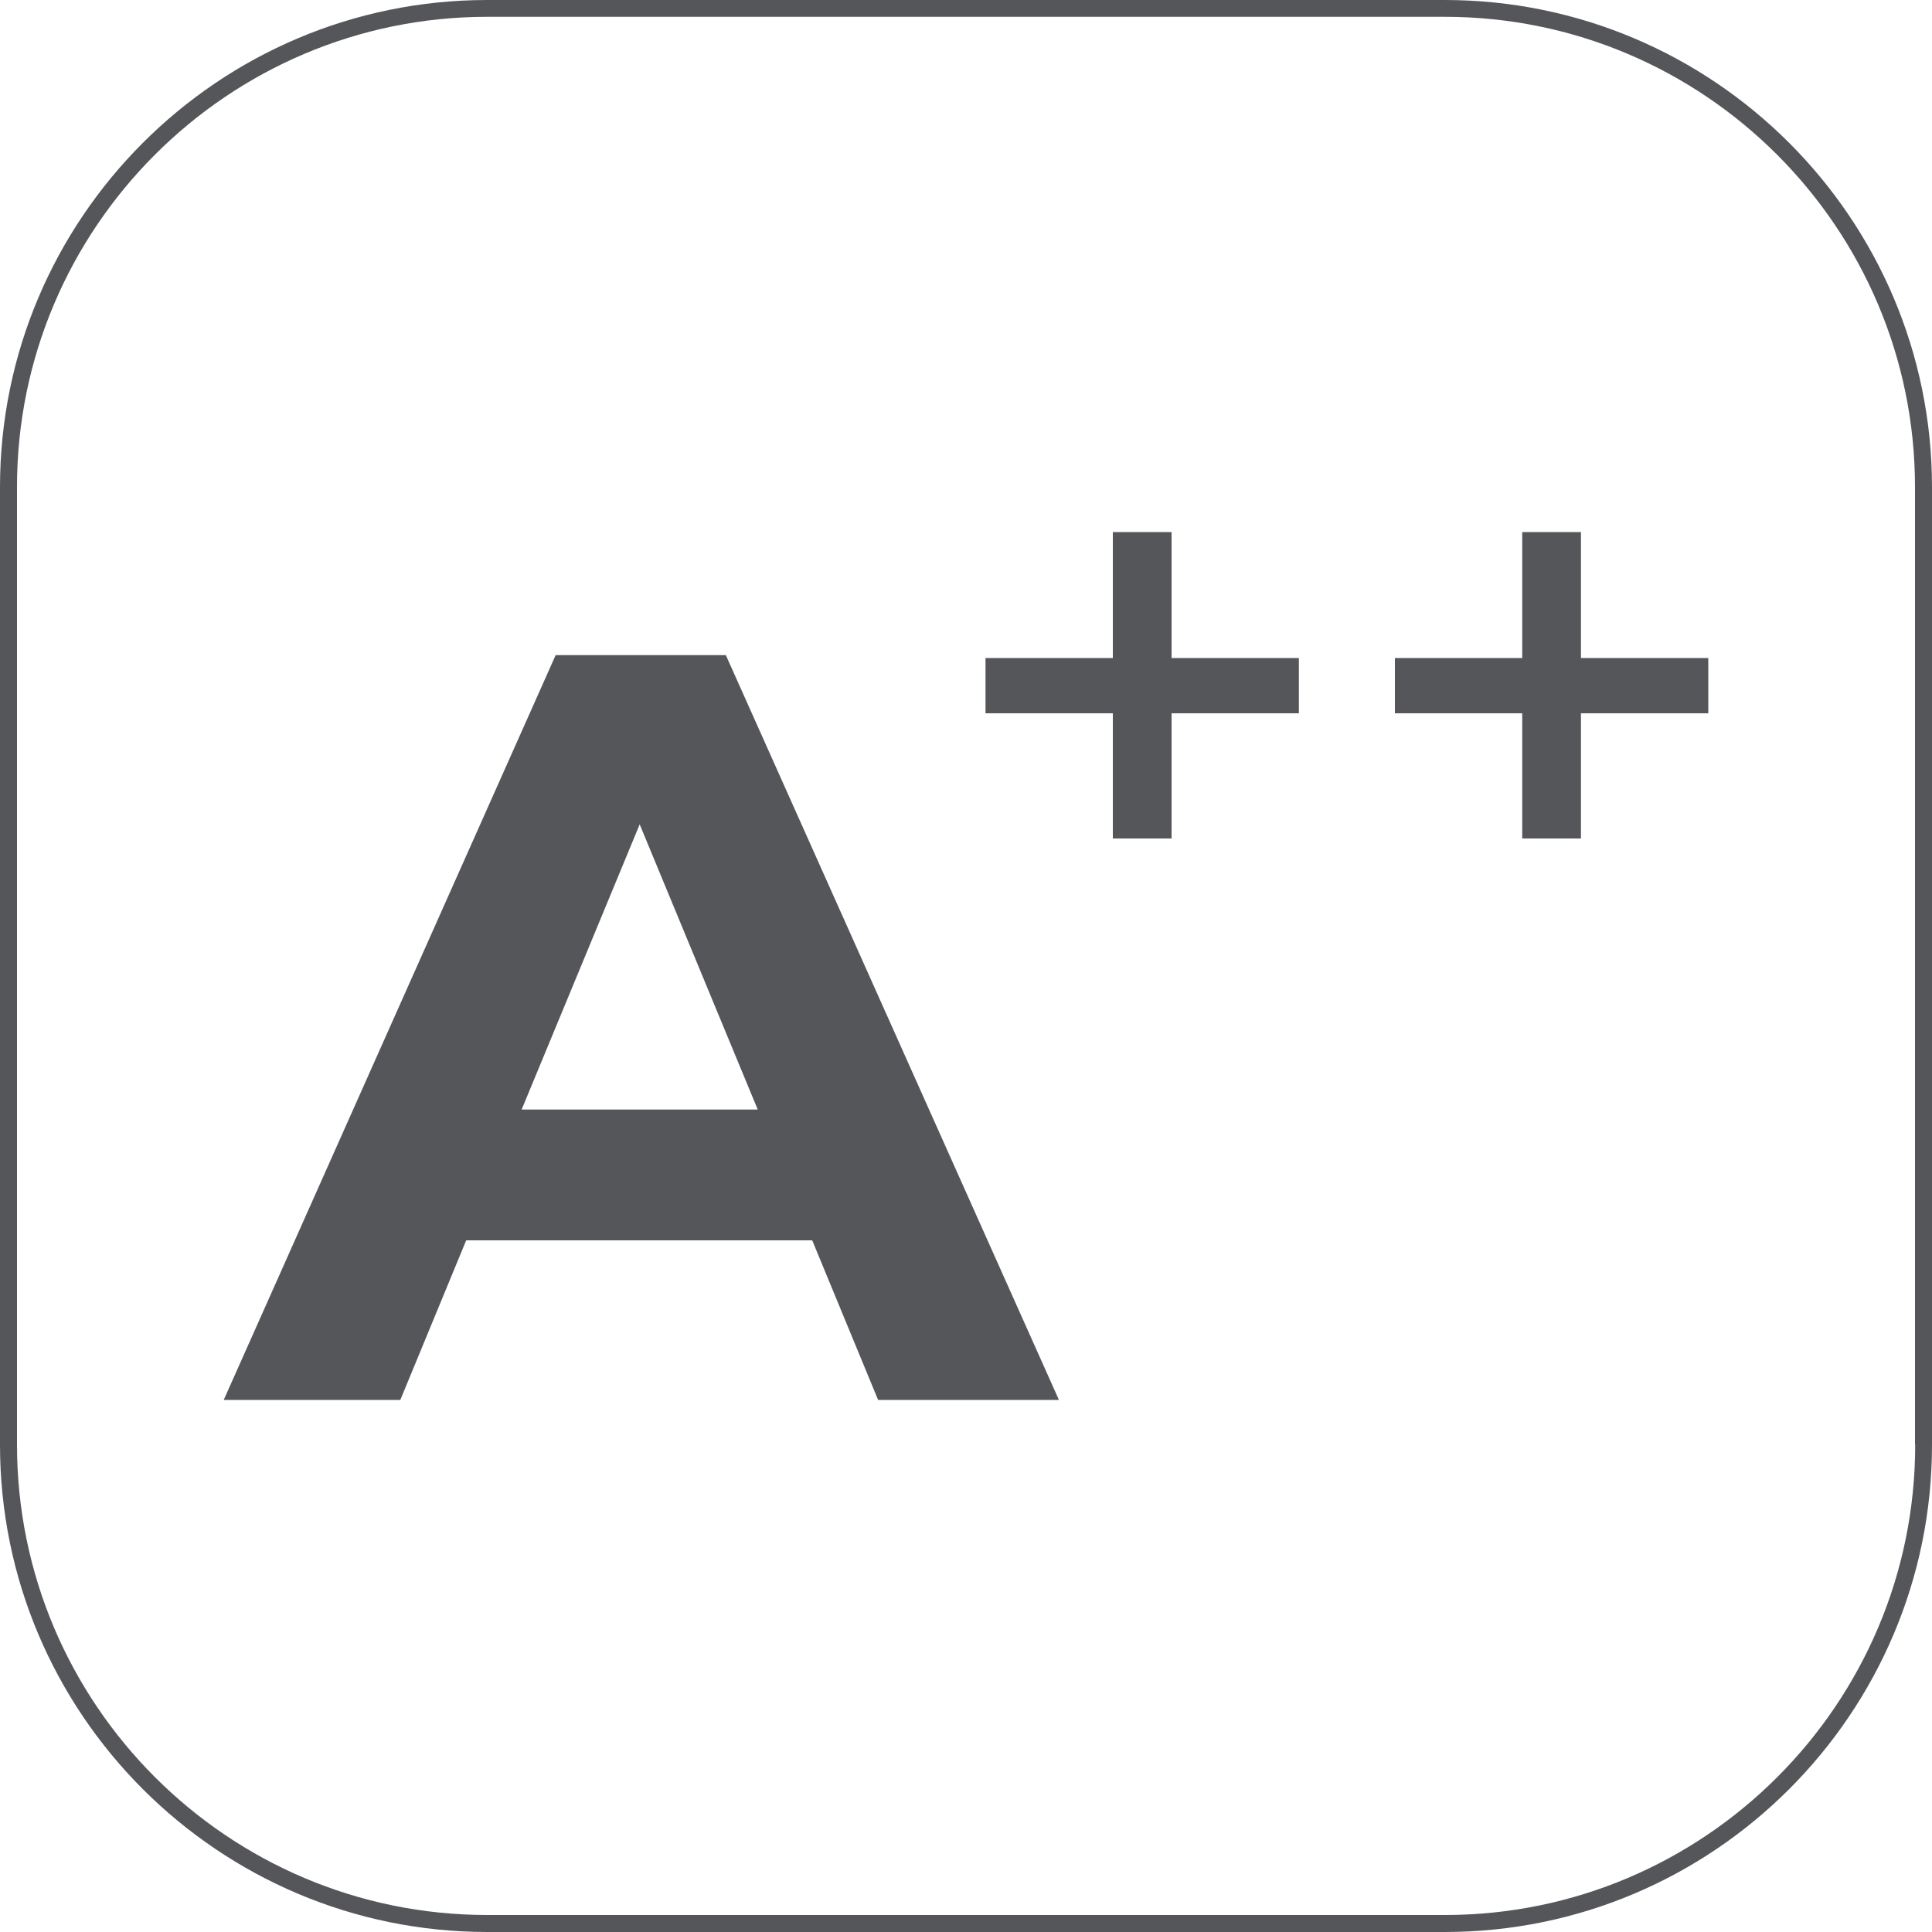 <?xml version="1.0" encoding="UTF-8"?>
<svg id="Capa_2" data-name="Capa 2" xmlns="http://www.w3.org/2000/svg" viewBox="0 0 100 100">
  <defs>
    <style>
      .cls-1 {
        fill: #54565a;
        stroke-width: 0px;
      }
    </style>
  </defs>
  <g id="alzados">
    <g>
      <path class="cls-1" d="M74.78,0H25.22C11.31,0,0,11.31,0,25.22v49.56c0,13.91,11.31,25.22,25.22,25.22h49.56c13.91,0,25.22-11.31,25.22-25.22V25.22c0-13.91-11.31-25.22-25.22-25.22ZM99.13,74.78c0,13.42-10.92,24.34-24.34,24.34H25.22c-13.42,0-24.34-10.92-24.34-24.34V25.22C.87,11.8,11.8.87,25.22.87h49.56c13.42,0,24.34,10.92,24.34,24.34v49.56Z"/>
      <g>
        <path class="cls-1" d="M42.03,64.2h-17.9l-3.41,8.26h-9.14l17.18-38.55h8.81l17.24,38.55h-9.36l-3.41-8.26ZM39.22,57.43l-6.11-14.76-6.11,14.76h12.22Z"/>
        <g>
          <path class="cls-1" d="M67.23,36.92h-6.59v6.48h-3.04v-6.48h-6.59v-2.86h6.59v-6.52h3.04v6.52h6.59v2.86Z"/>
          <path class="cls-1" d="M88.42,36.92h-6.59v6.48h-3.04v-6.48h-6.59v-2.86h6.59v-6.52h3.04v6.52h6.59v2.86Z"/>
        </g>
      </g>
    </g>
  </g>
</svg>